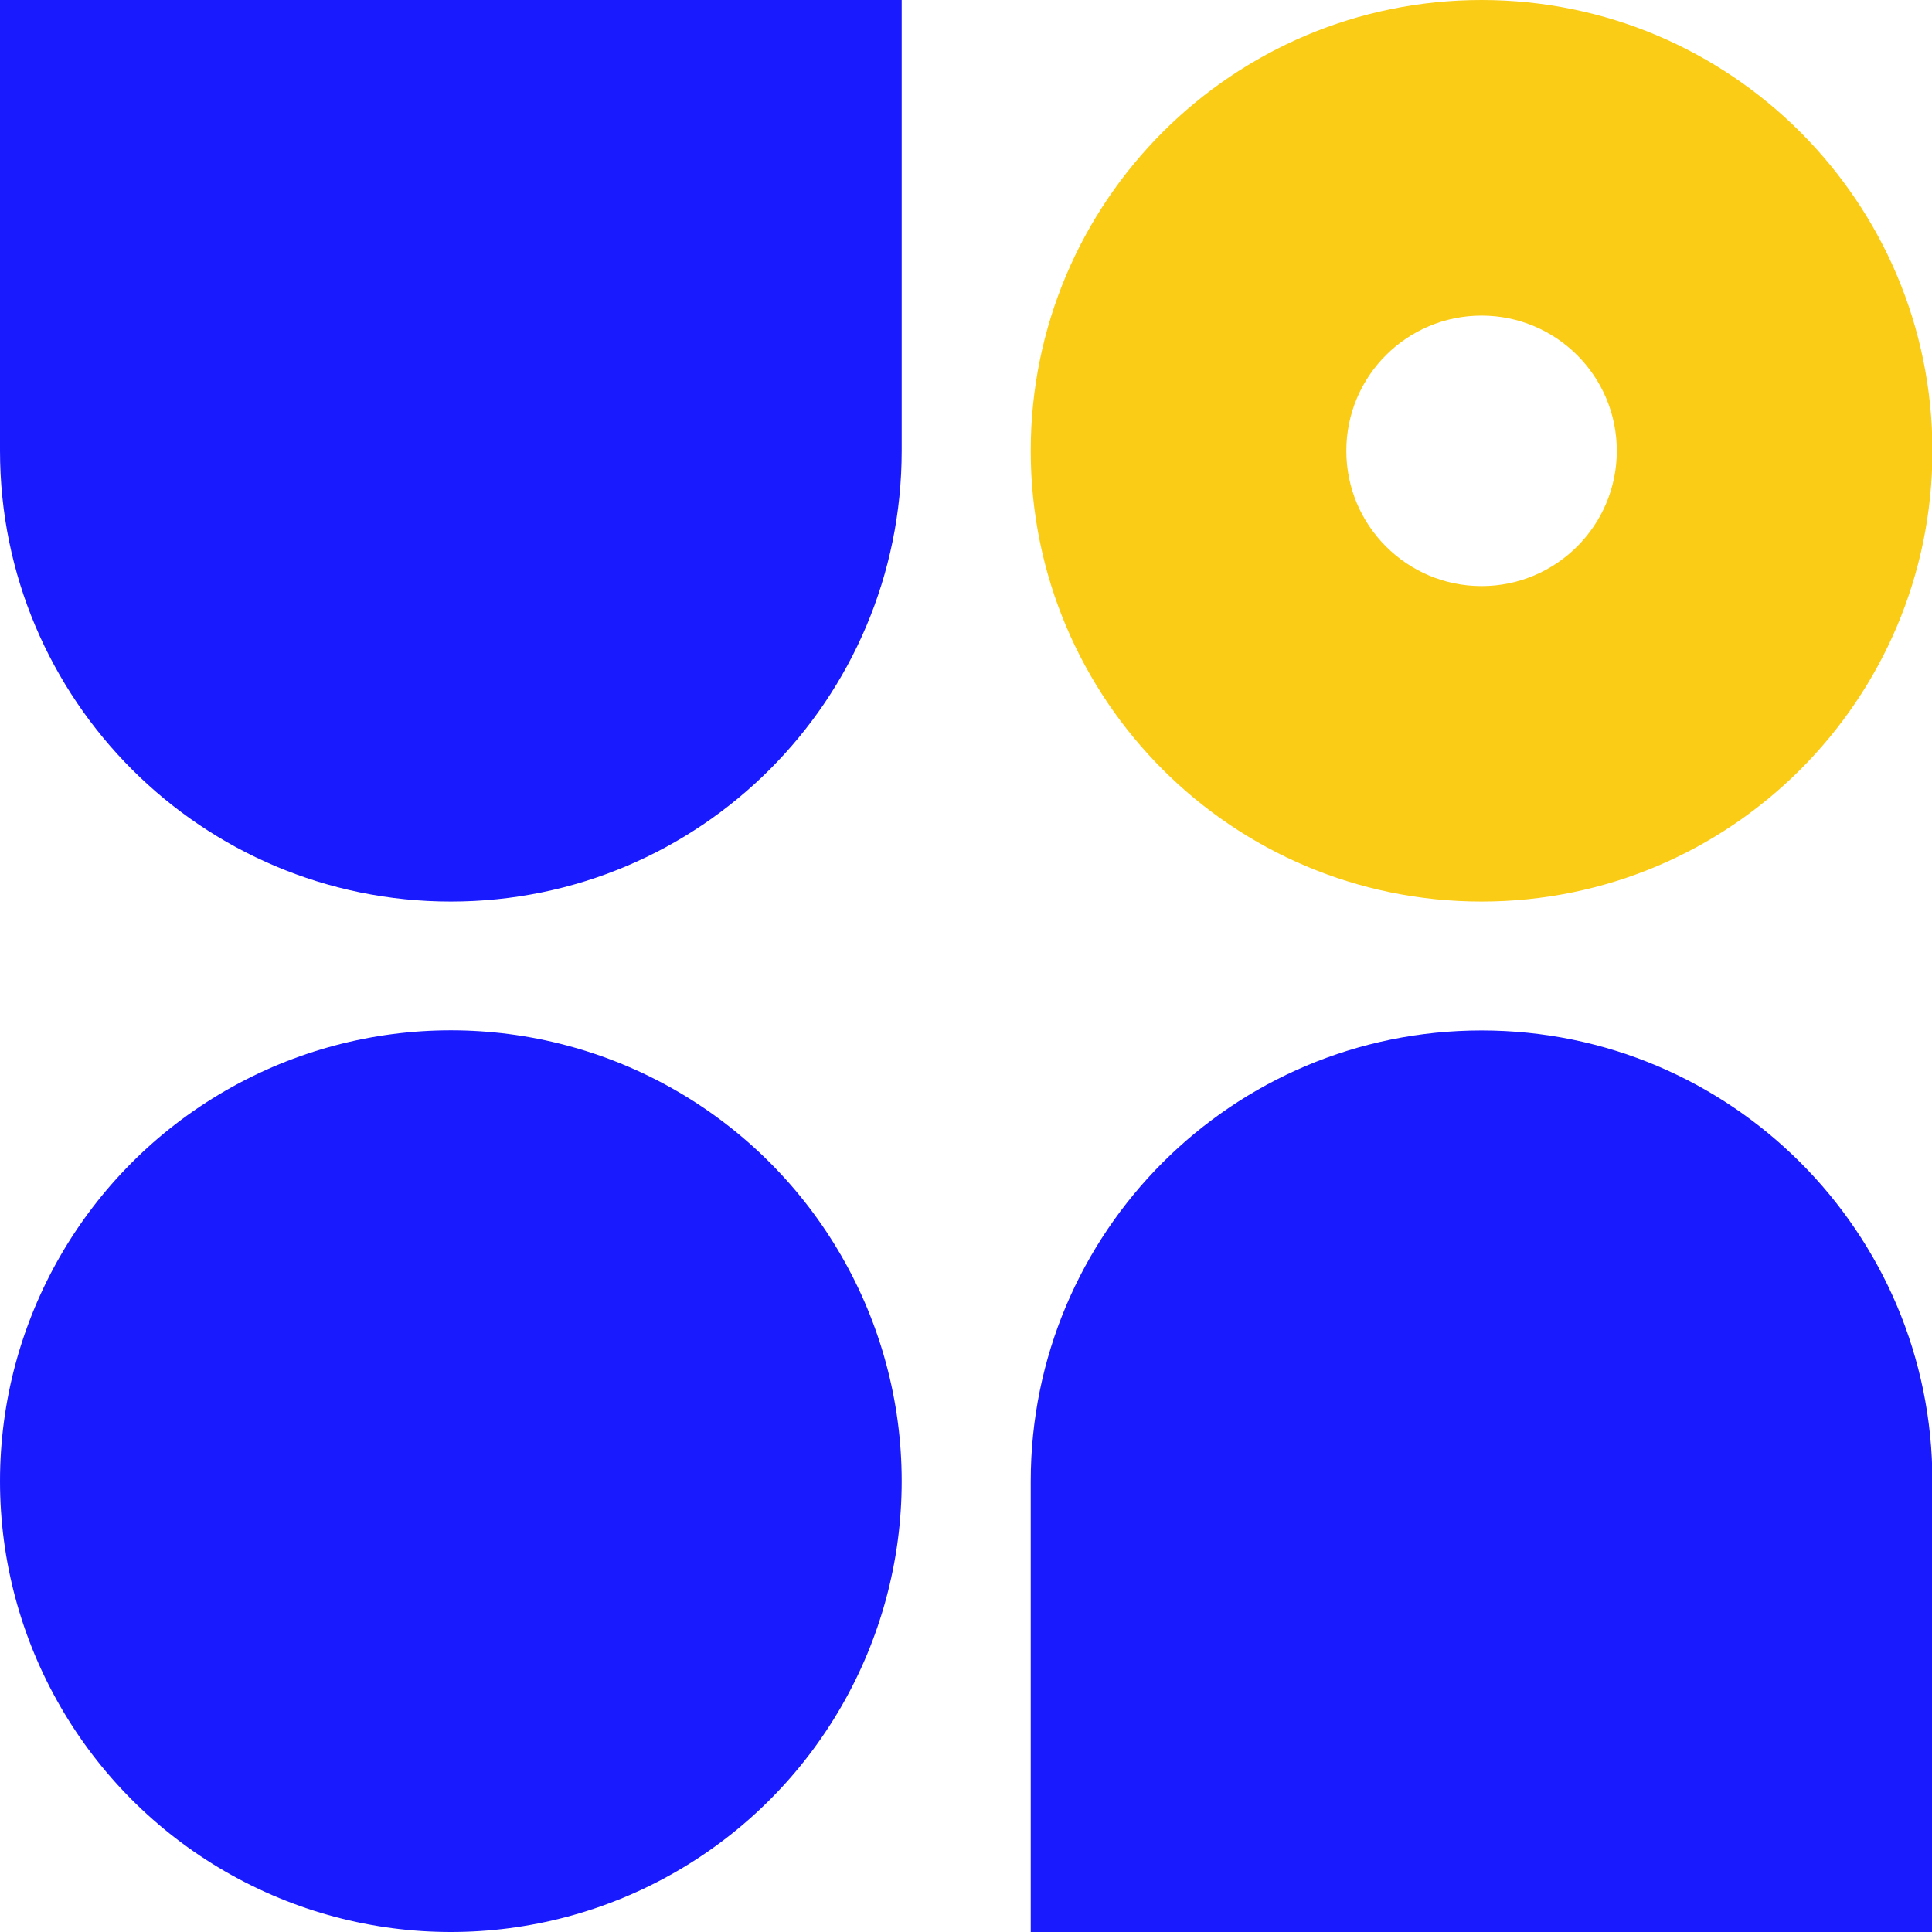 <svg width="14" height="14" viewBox="0 0 14 14" fill="none" xmlns="http://www.w3.org/2000/svg">
<path d="M0 0H6.534V3.266C6.534 5.071 5.072 6.533 3.267 6.533C1.463 6.533 0 5.071 0 3.266V0Z" fill="#1A1AFF"/>
<path d="M14.003 3.267C14.003 5.071 12.54 6.533 10.736 6.533C8.931 6.533 7.469 5.071 7.469 3.267C7.469 1.463 8.931 0 10.736 0C12.54 0 14.003 1.463 14.003 3.267ZM9.756 3.267C9.756 3.808 10.195 4.247 10.736 4.247C11.277 4.247 11.716 3.808 11.716 3.267C11.716 2.725 11.277 2.287 10.736 2.287C10.195 2.287 9.756 2.725 9.756 3.267Z" fill="#FACC15"/>
<path d="M7.469 14H14.003V10.734C14.003 8.929 12.54 7.467 10.736 7.467C8.931 7.467 7.469 8.929 7.469 10.734V14Z" fill="#1A1AFF"/>
<ellipse cx="3.267" cy="10.733" rx="3.267" ry="3.267" fill="#1A1AFF"/>
</svg>

